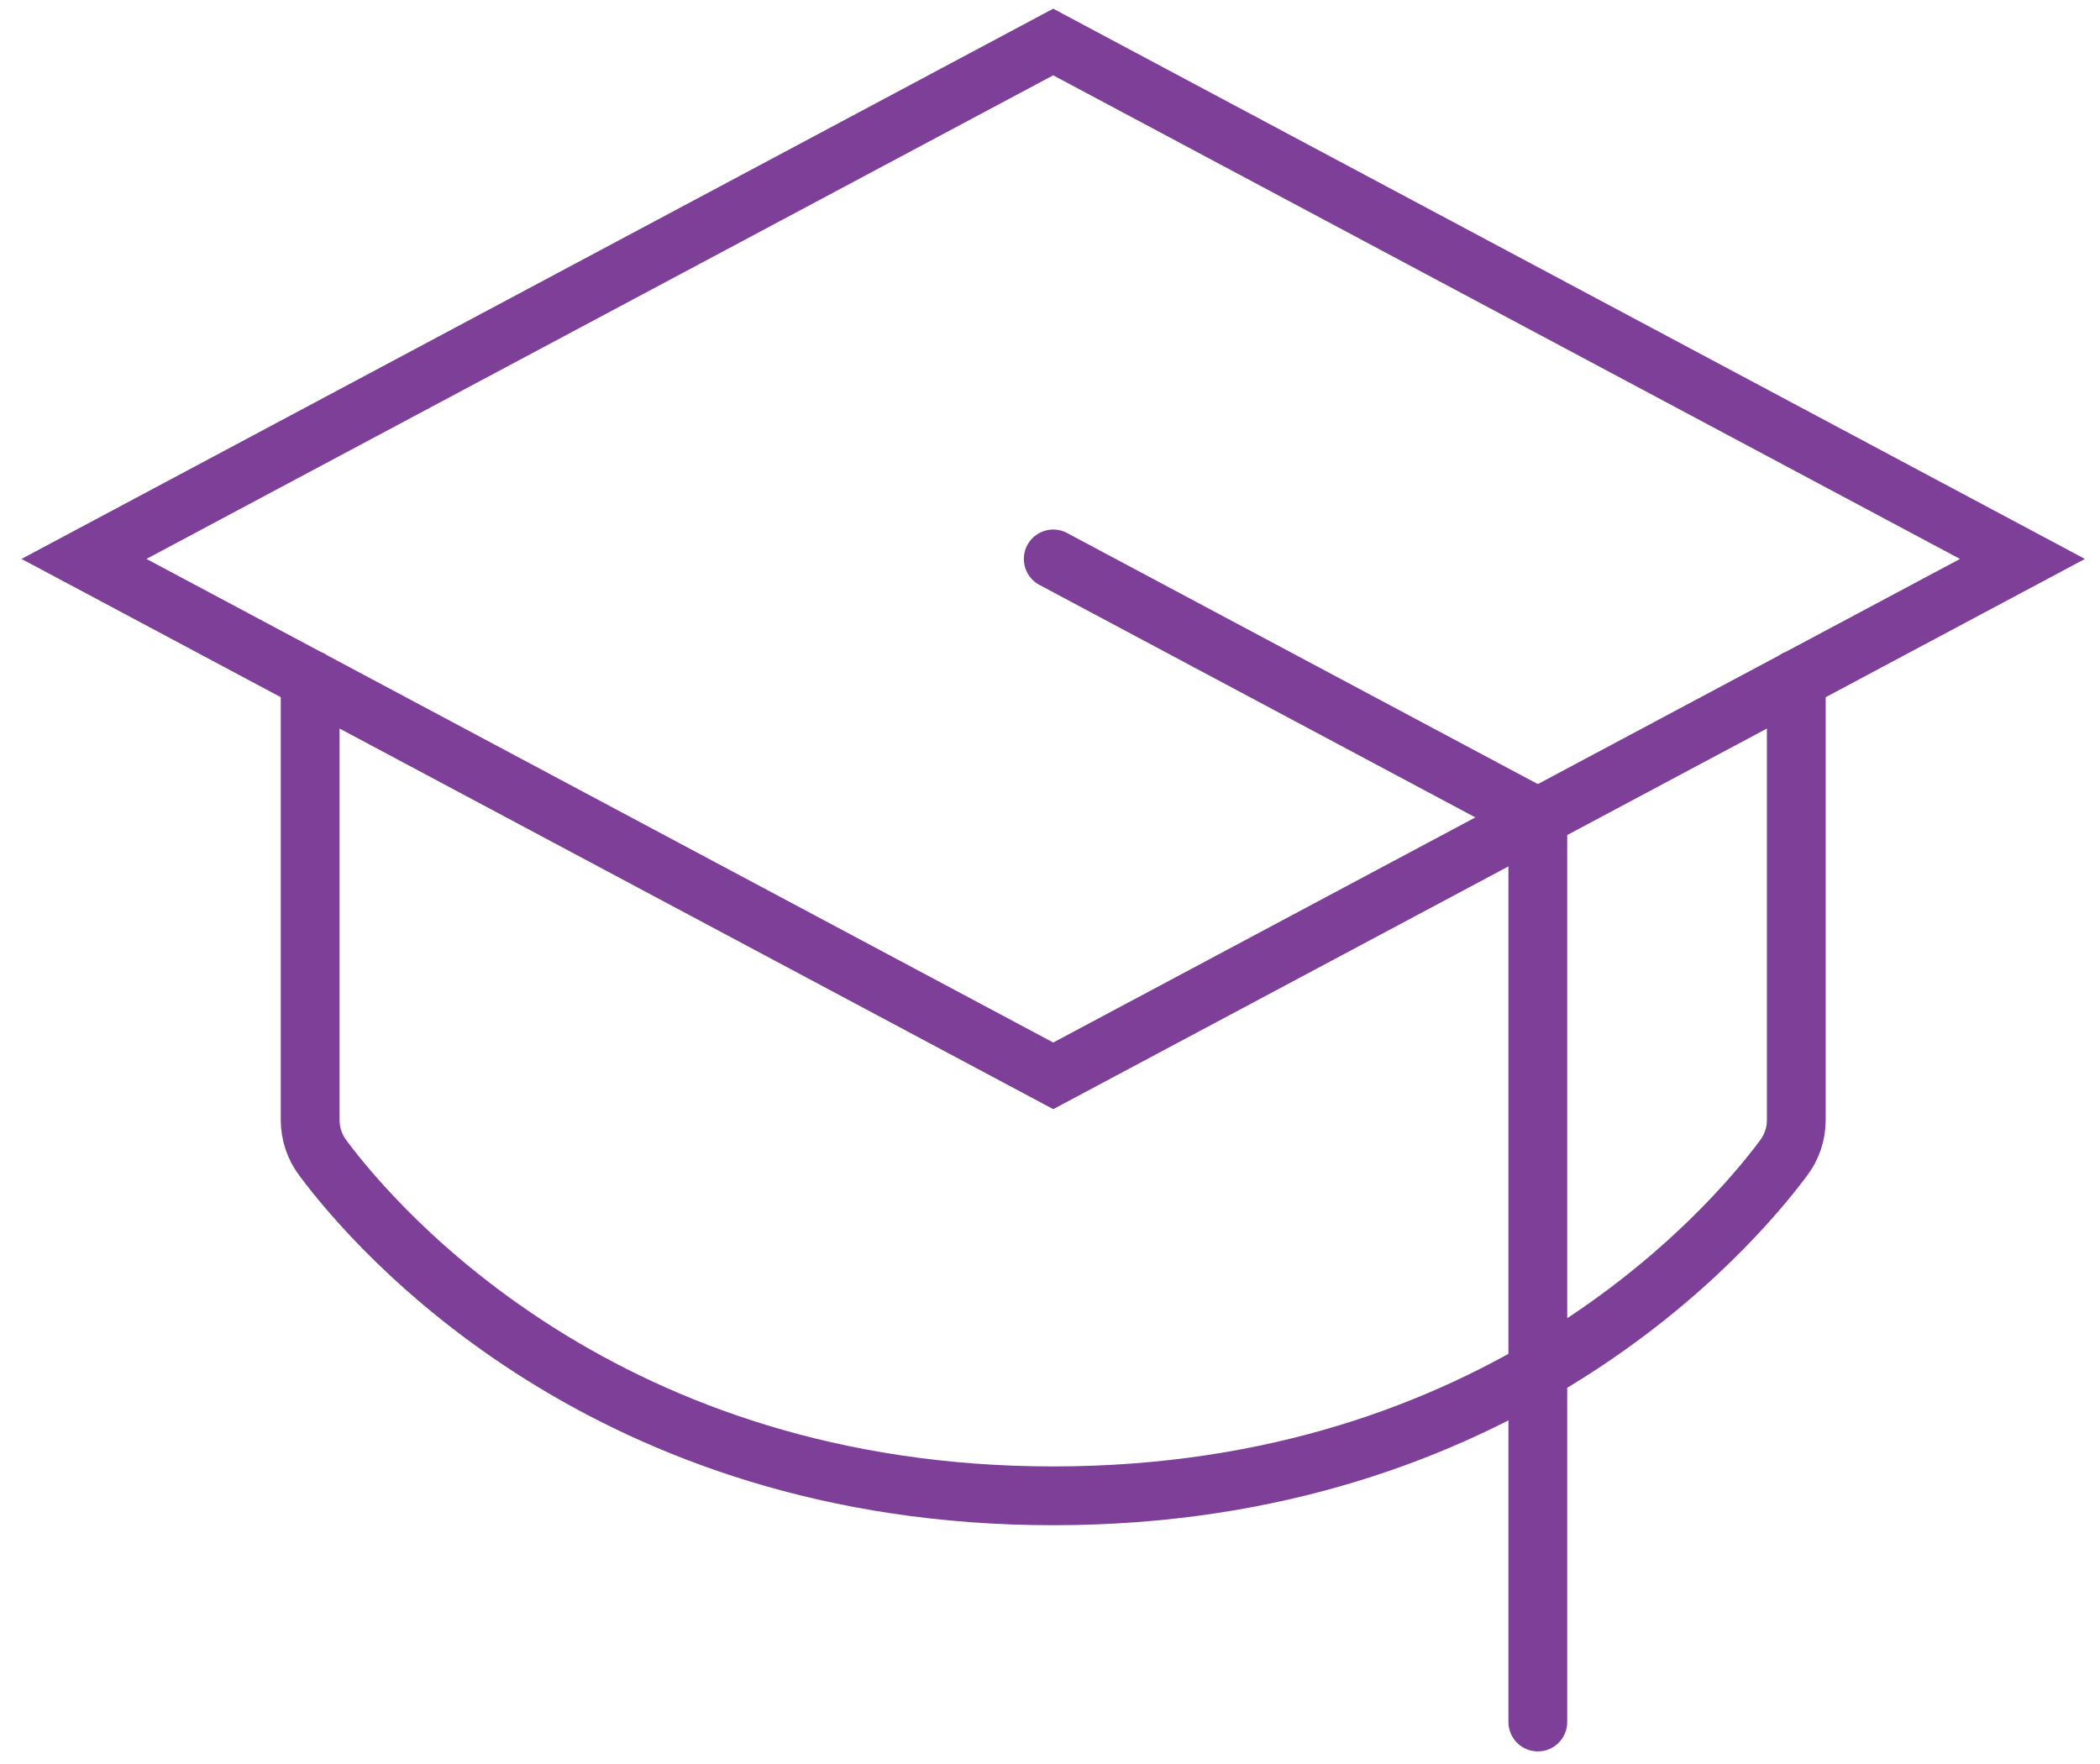 <svg width="50" height="42" viewBox="0 0 50 42" fill="none" xmlns="http://www.w3.org/2000/svg">
<path d="M36.615 41V19.462L25.077 13.308M42.769 16.173V26.673C42.768 27 42.66 27.317 42.462 27.577C41.173 29.308 35.712 35.615 25.077 35.615C14.442 35.615 8.981 29.308 7.692 27.577C7.494 27.317 7.386 27 7.385 26.673V16.173M2 13.308L25.077 1L48.154 13.308L25.077 25.615L2 13.308Z" stroke="#7E3F98" stroke-width="1.4" stroke-linecap="round"/>
</svg>
